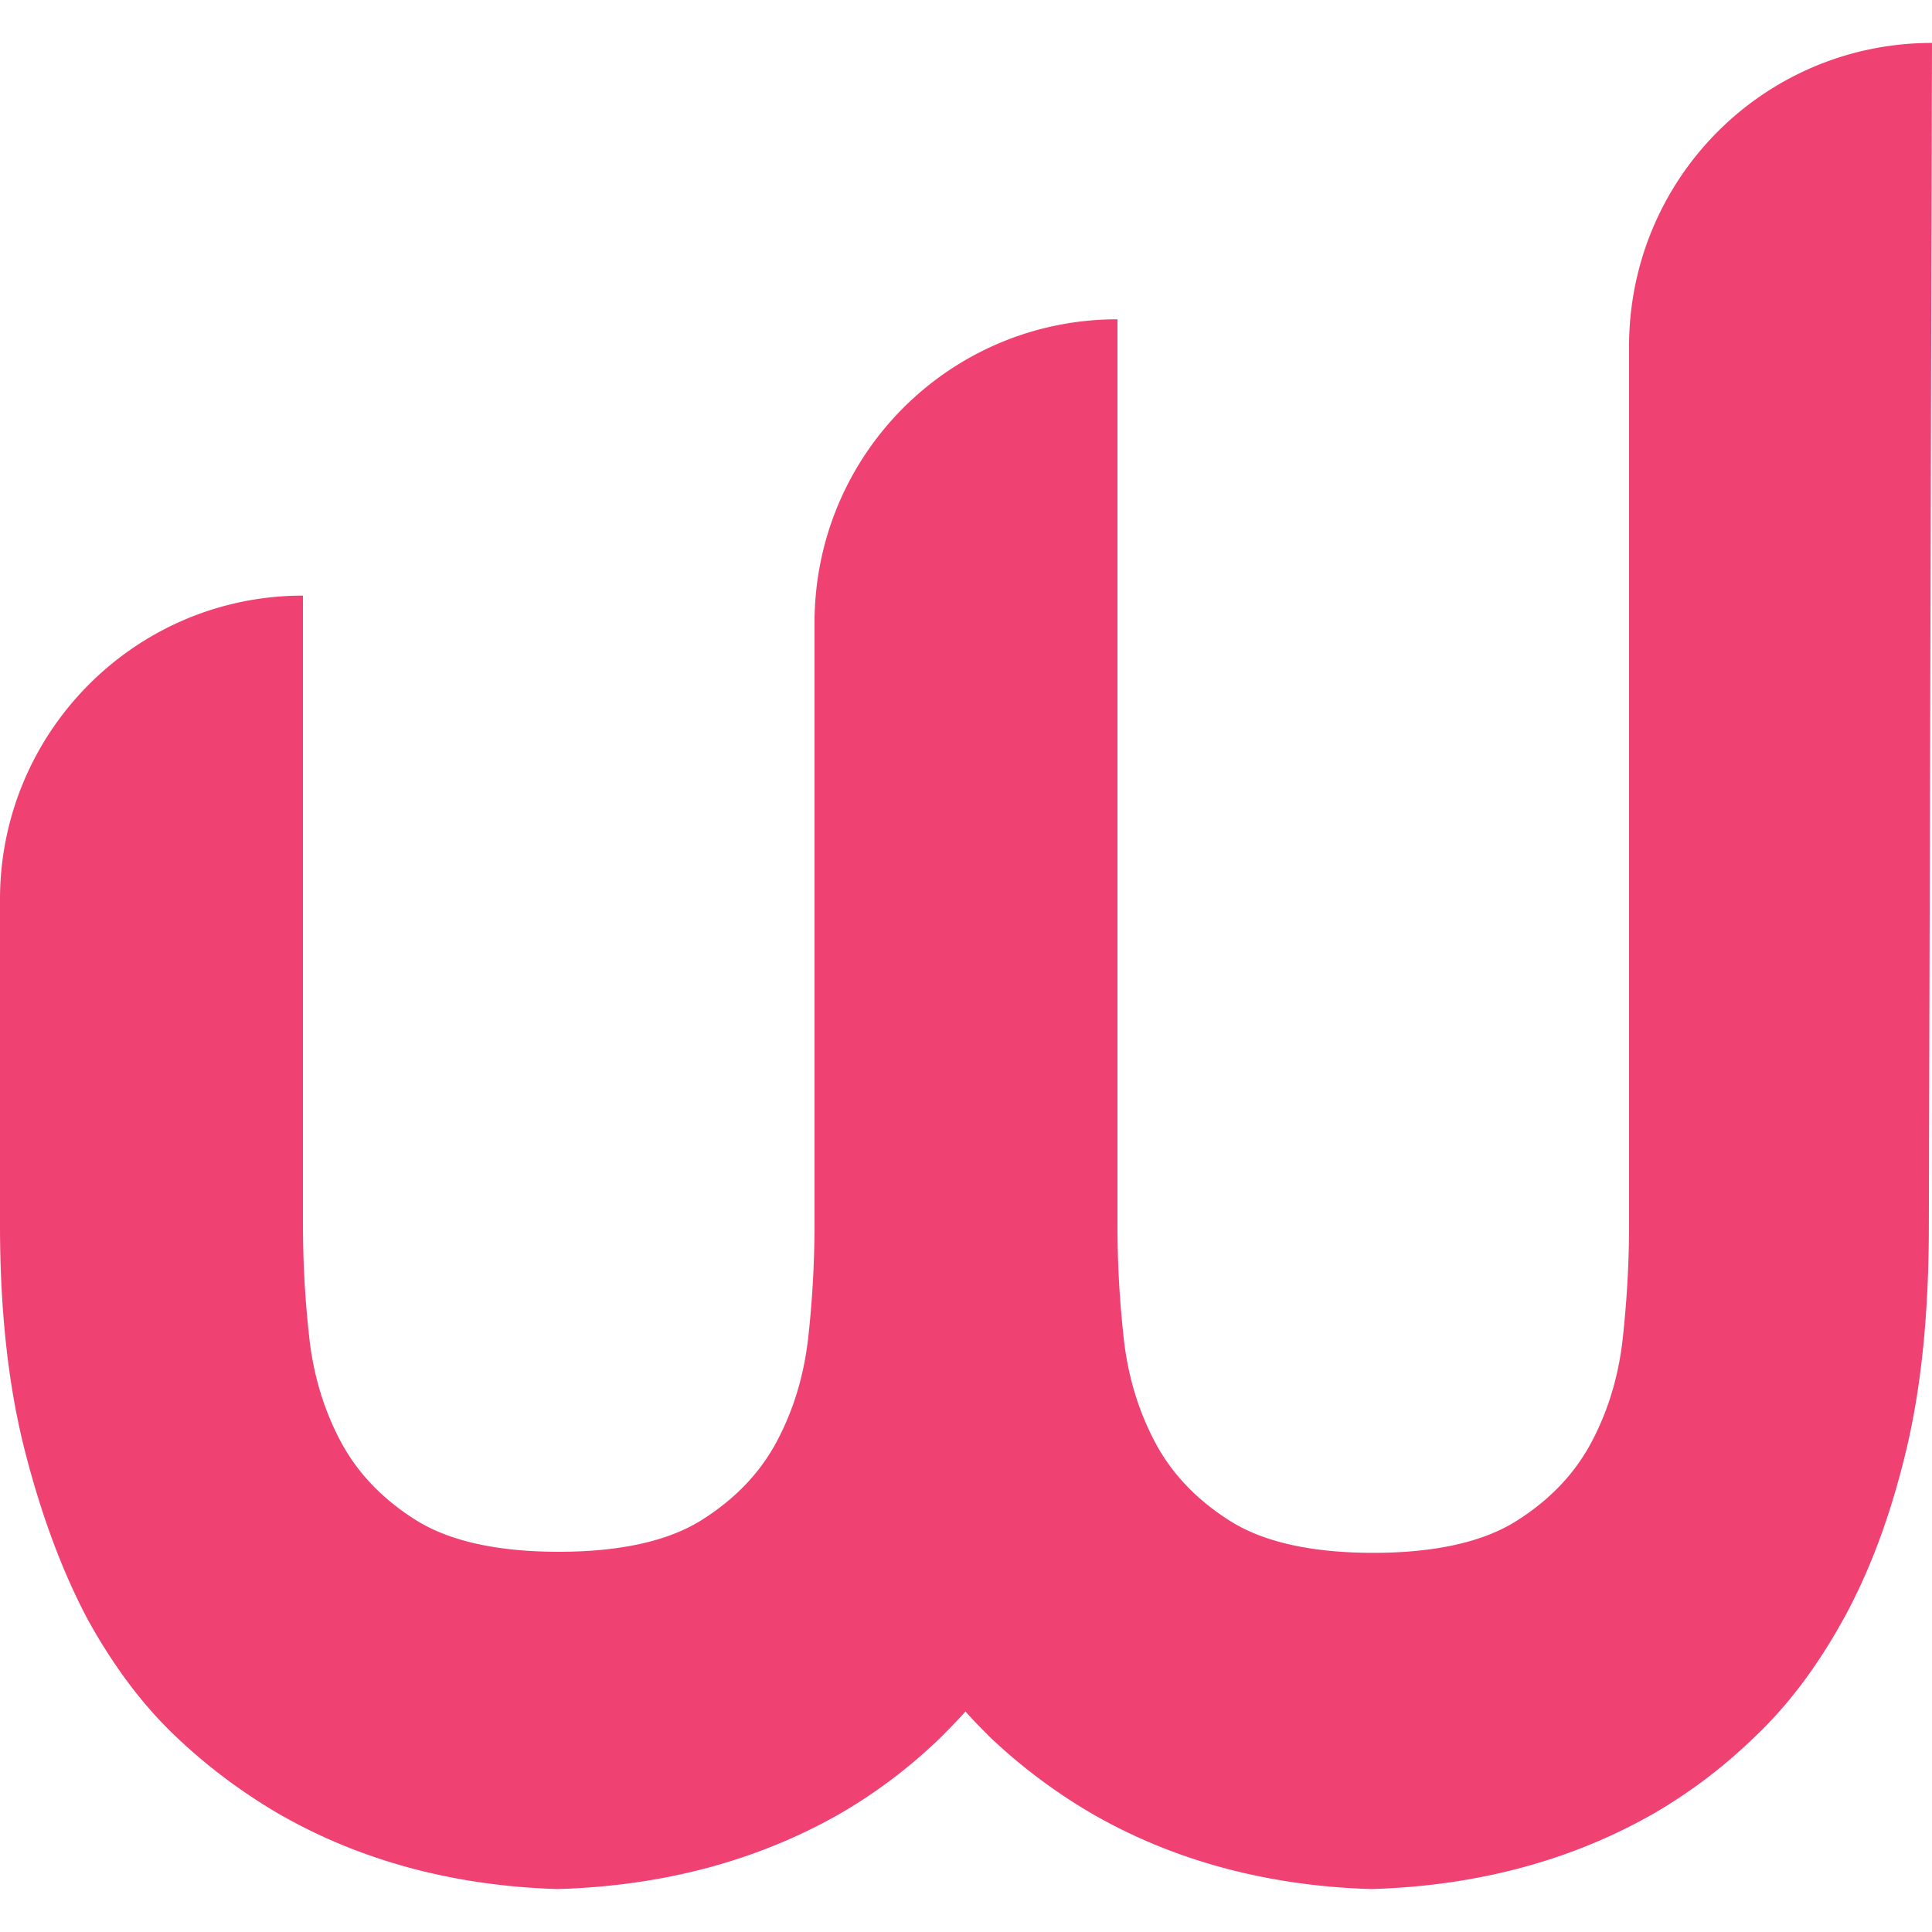 <svg viewBox="0 0 90 90" xmlns="http://www.w3.org/2000/svg"><path d="M90 2c-7.813 0-14.113 6.314-14.113 14.146v40.968c0 1.714-.098 3.427-.293 5.238-.195 1.762-.683 3.377-1.465 4.845-.781 1.469-1.953 2.693-3.516 3.672-1.563.978-3.809 1.468-6.641 1.468-2.833 0-5.079-.49-6.642-1.468-1.562-.98-2.734-2.203-3.516-3.672-.78-1.468-1.27-3.083-1.465-4.845a47.71 47.71 0 0 1-.293-5.238v-42.24c-7.813 0-14.112 6.313-14.112 14.145v28.047a48.39 48.39 0 0 1-.293 5.237c-.196 1.762-.684 3.377-1.465 4.846-.782 1.468-1.954 2.692-3.516 3.67-1.563.98-3.81 1.469-6.642 1.469-2.832 0-5.078-.49-6.641-1.468-1.563-.98-2.735-2.203-3.516-3.671-.782-1.469-1.27-3.084-1.465-4.846a47.746 47.746 0 0 1-.293-5.237v-29.32C6.3 27.746 0 34.11 0 41.892v15.174c0 4.013.39 7.537 1.172 10.572.781 3.035 1.758 5.629 2.93 7.832 1.22 2.202 2.588 4.013 4.15 5.482a25.863 25.863 0 0 0 4.787 3.573c3.76 2.153 8.106 3.328 12.94 3.475 4.933-.147 9.279-1.322 13.088-3.475a24.084 24.084 0 0 0 4.737-3.573c.39-.392.78-.784 1.172-1.224.39.44.78.832 1.172 1.224a25.867 25.867 0 0 0 4.785 3.573c3.76 2.153 8.107 3.328 12.941 3.475 4.932-.147 9.278-1.322 13.087-3.475a24.08 24.08 0 0 0 4.737-3.573c1.563-1.469 2.93-3.28 4.151-5.482 1.221-2.203 2.198-4.797 2.93-7.832.733-3.035 1.074-6.51 1.074-10.572L90 2Z" fill="#EF4273"/></svg>